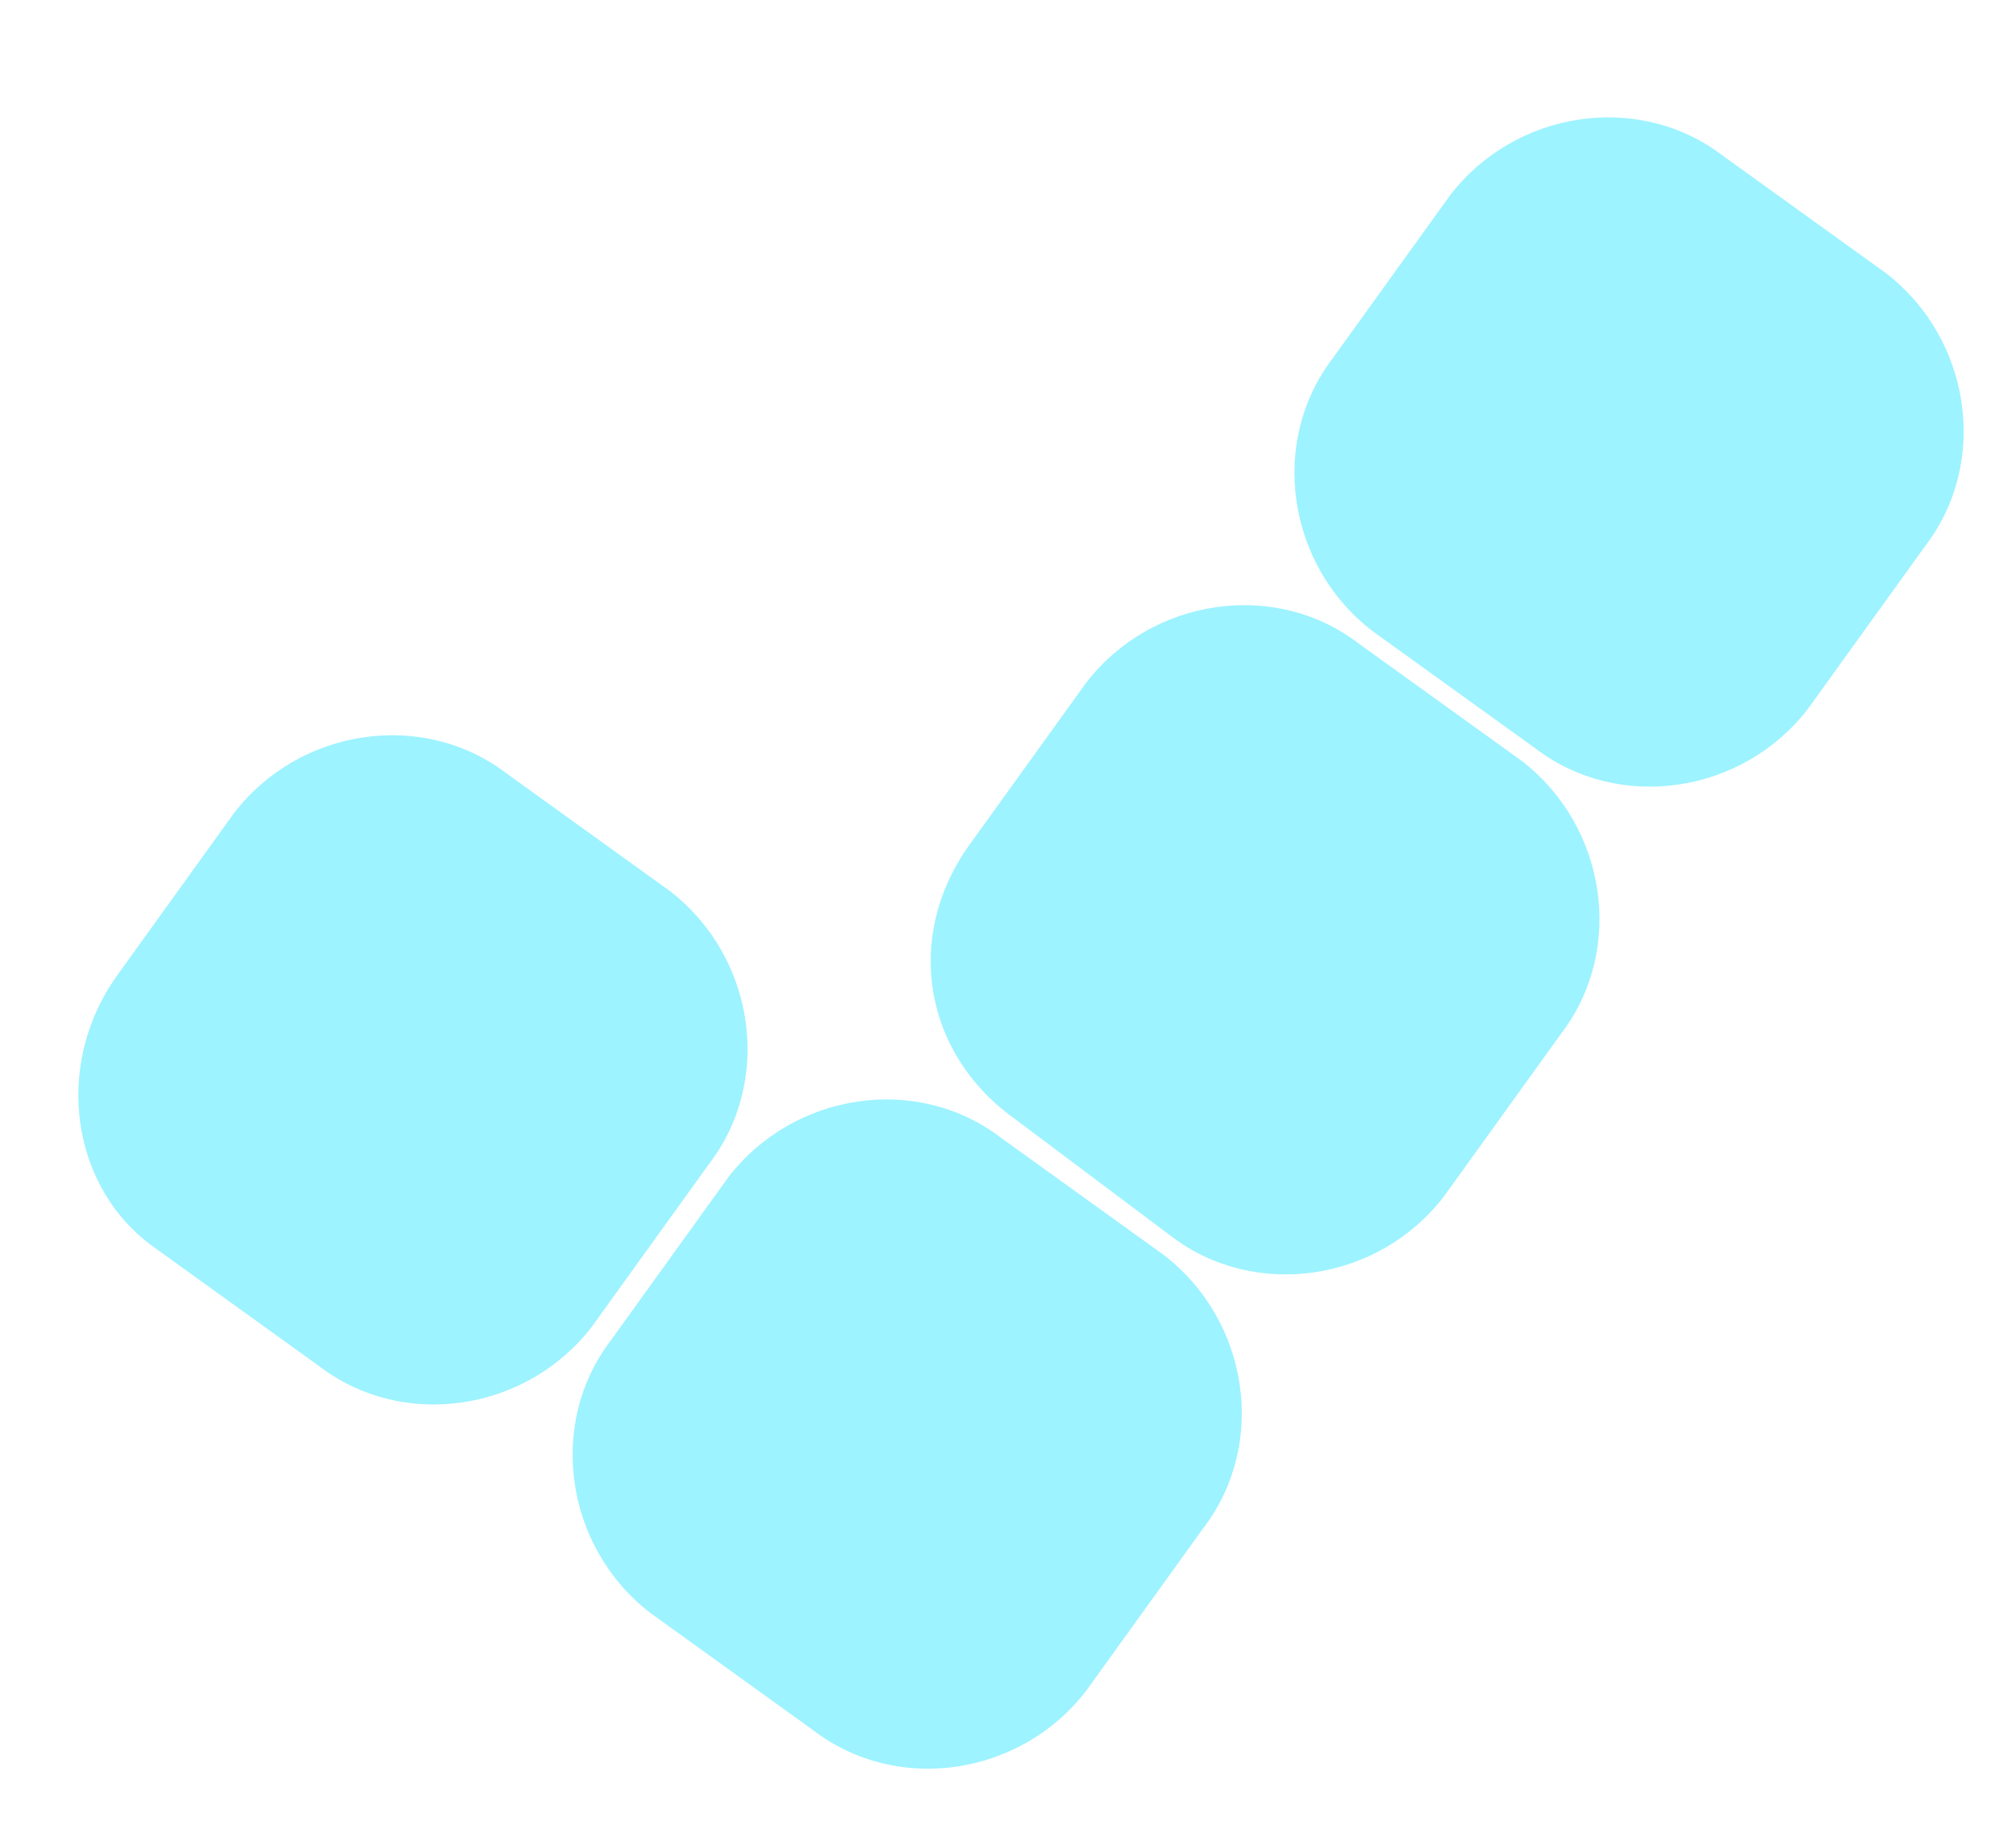 <?xml version="1.0" encoding="UTF-8"?> <svg xmlns="http://www.w3.org/2000/svg" xmlns:xlink="http://www.w3.org/1999/xlink" version="1.1" id="Слой_1" x="0px" y="0px" viewBox="0 0 31 28" style="enable-background:new 0 0 31 28;" xml:space="preserve"> <style type="text/css"> .st0{fill:#9DF3FF;} </style> <path class="st0" d="M15.6,17.2L18,19c1.3,1,3.2,0.7,4.2-0.6l1.8-2.5c1-1.3,0.7-3.2-0.6-4.2l-2.5-1.8c-1.3-1-3.2-0.7-4.2,0.6 L14.9,13C13.9,14.4,14.2,16.2,15.6,17.2z"></path> <path class="st0" d="M10,24.8l2.5,1.8c1.3,1,3.2,0.7,4.2-0.6l1.8-2.5c1-1.3,0.7-3.2-0.6-4.2l-2.5-1.8c-1.3-1-3.2-0.7-4.2,0.6 l-1.8,2.5C8.4,21.9,8.7,23.8,10,24.8z"></path> <path class="st0" d="M2.4,19.2l2.5,1.8c1.3,1,3.2,0.7,4.2-0.6l1.8-2.5c1-1.3,0.7-3.2-0.6-4.2l-2.5-1.8c-1.3-1-3.2-0.7-4.2,0.6 L1.8,15C0.8,16.4,1.1,18.3,2.4,19.2z"></path> <path class="st0" d="M21.1,9.7l2.5,1.8c1.3,1,3.2,0.7,4.2-0.6l1.8-2.5c1-1.3,0.7-3.2-0.6-4.2l-2.5-1.8c-1.3-1-3.2-0.7-4.2,0.6 l-1.8,2.5C19.5,6.8,19.8,8.7,21.1,9.7z"></path> </svg> 
